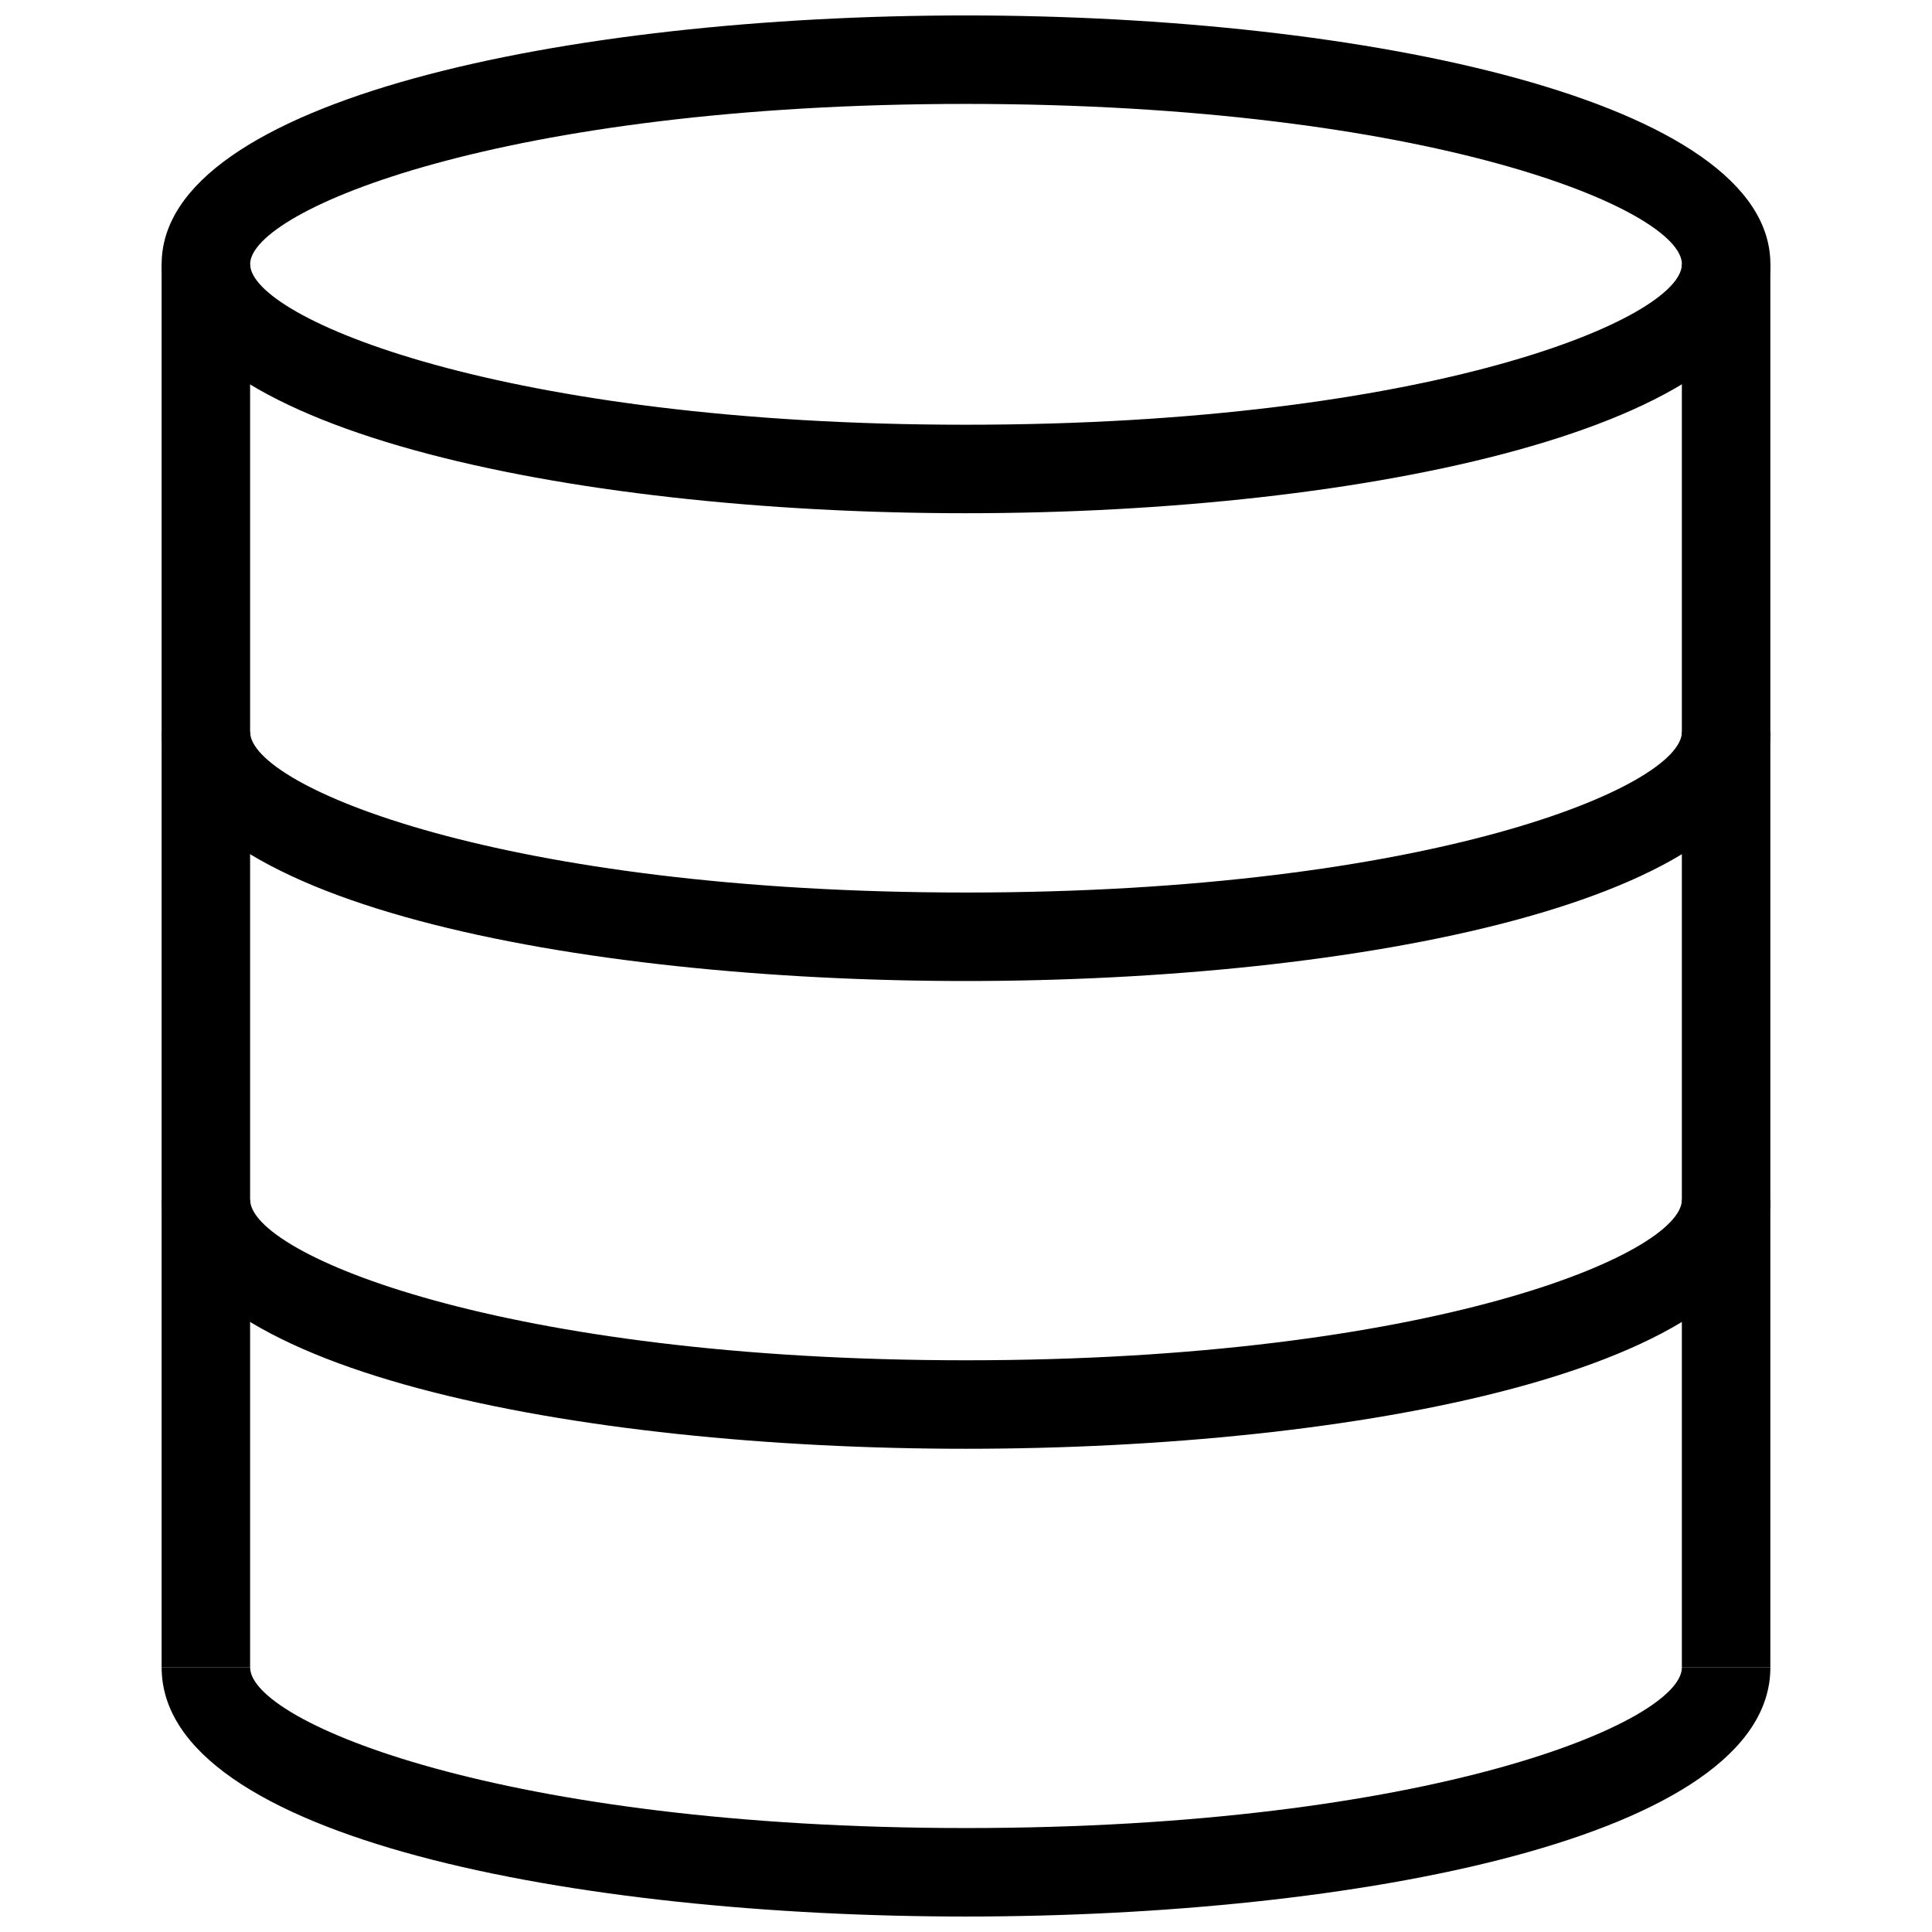 <?xml version="1.0" encoding="UTF-8"?>
<!-- Uploaded to: SVG Find, www.svgfind.com, Generator: SVG Find Mixer Tools -->
<svg width="800px" height="800px" version="1.1" viewBox="144 144 512 512" xmlns="http://www.w3.org/2000/svg">
 <defs>
  <clipPath id="b">
   <path d="m186 585h428v66.902h-428z"/>
  </clipPath>
  <clipPath id="a">
   <path d="m186 148.09h428v132.91h-428z"/>
  </clipPath>
 </defs>
 <g clip-path="url(#b)">
  <path d="m399.95 651.9c-102.58 0-213.11-20.66-213.11-66.012h23.449c0 14.461 66.941 42.562 189.77 42.562s189.66-28.098 189.66-42.562h23.449c0 45.352-110.54 66.012-213.22 66.012z"/>
 </g>
 <path d="m399.95 527.94c-102.58 0-213.11-20.664-213.11-66.012h23.449c0 14.461 66.941 42.562 189.77 42.562 122.83-0.004 189.66-28.102 189.66-42.562h23.449c0 45.348-110.54 66.012-213.22 66.012z"/>
 <path d="m399.95 403.98c-102.58 0-213.11-20.66-213.11-66.012h23.449c0 14.461 66.941 42.562 189.77 42.562s189.66-28.102 189.66-42.562h23.449c0 45.352-110.54 66.012-213.22 66.012z"/>
 <g clip-path="url(#a)">
  <path d="m399.95 280.01c-105.88 0-213.11-22.625-213.11-66.012s107.23-65.906 213.11-65.906c105.89 0 213.22 22.625 213.22 65.906 0 43.285-107.23 66.012-213.22 66.012zm0-108.47c-122.72 0-189.66 28.203-189.66 42.457 0 14.258 66.941 42.562 189.66 42.562 122.73 0 189.77-28.098 189.77-42.562 0-14.461-66.941-42.457-189.77-42.457z"/>
 </g>
 <path d="m186.83 214h23.449v371.89h-23.449z"/>
 <path d="m589.71 214h23.449v371.89h-23.449z"/>
</svg>